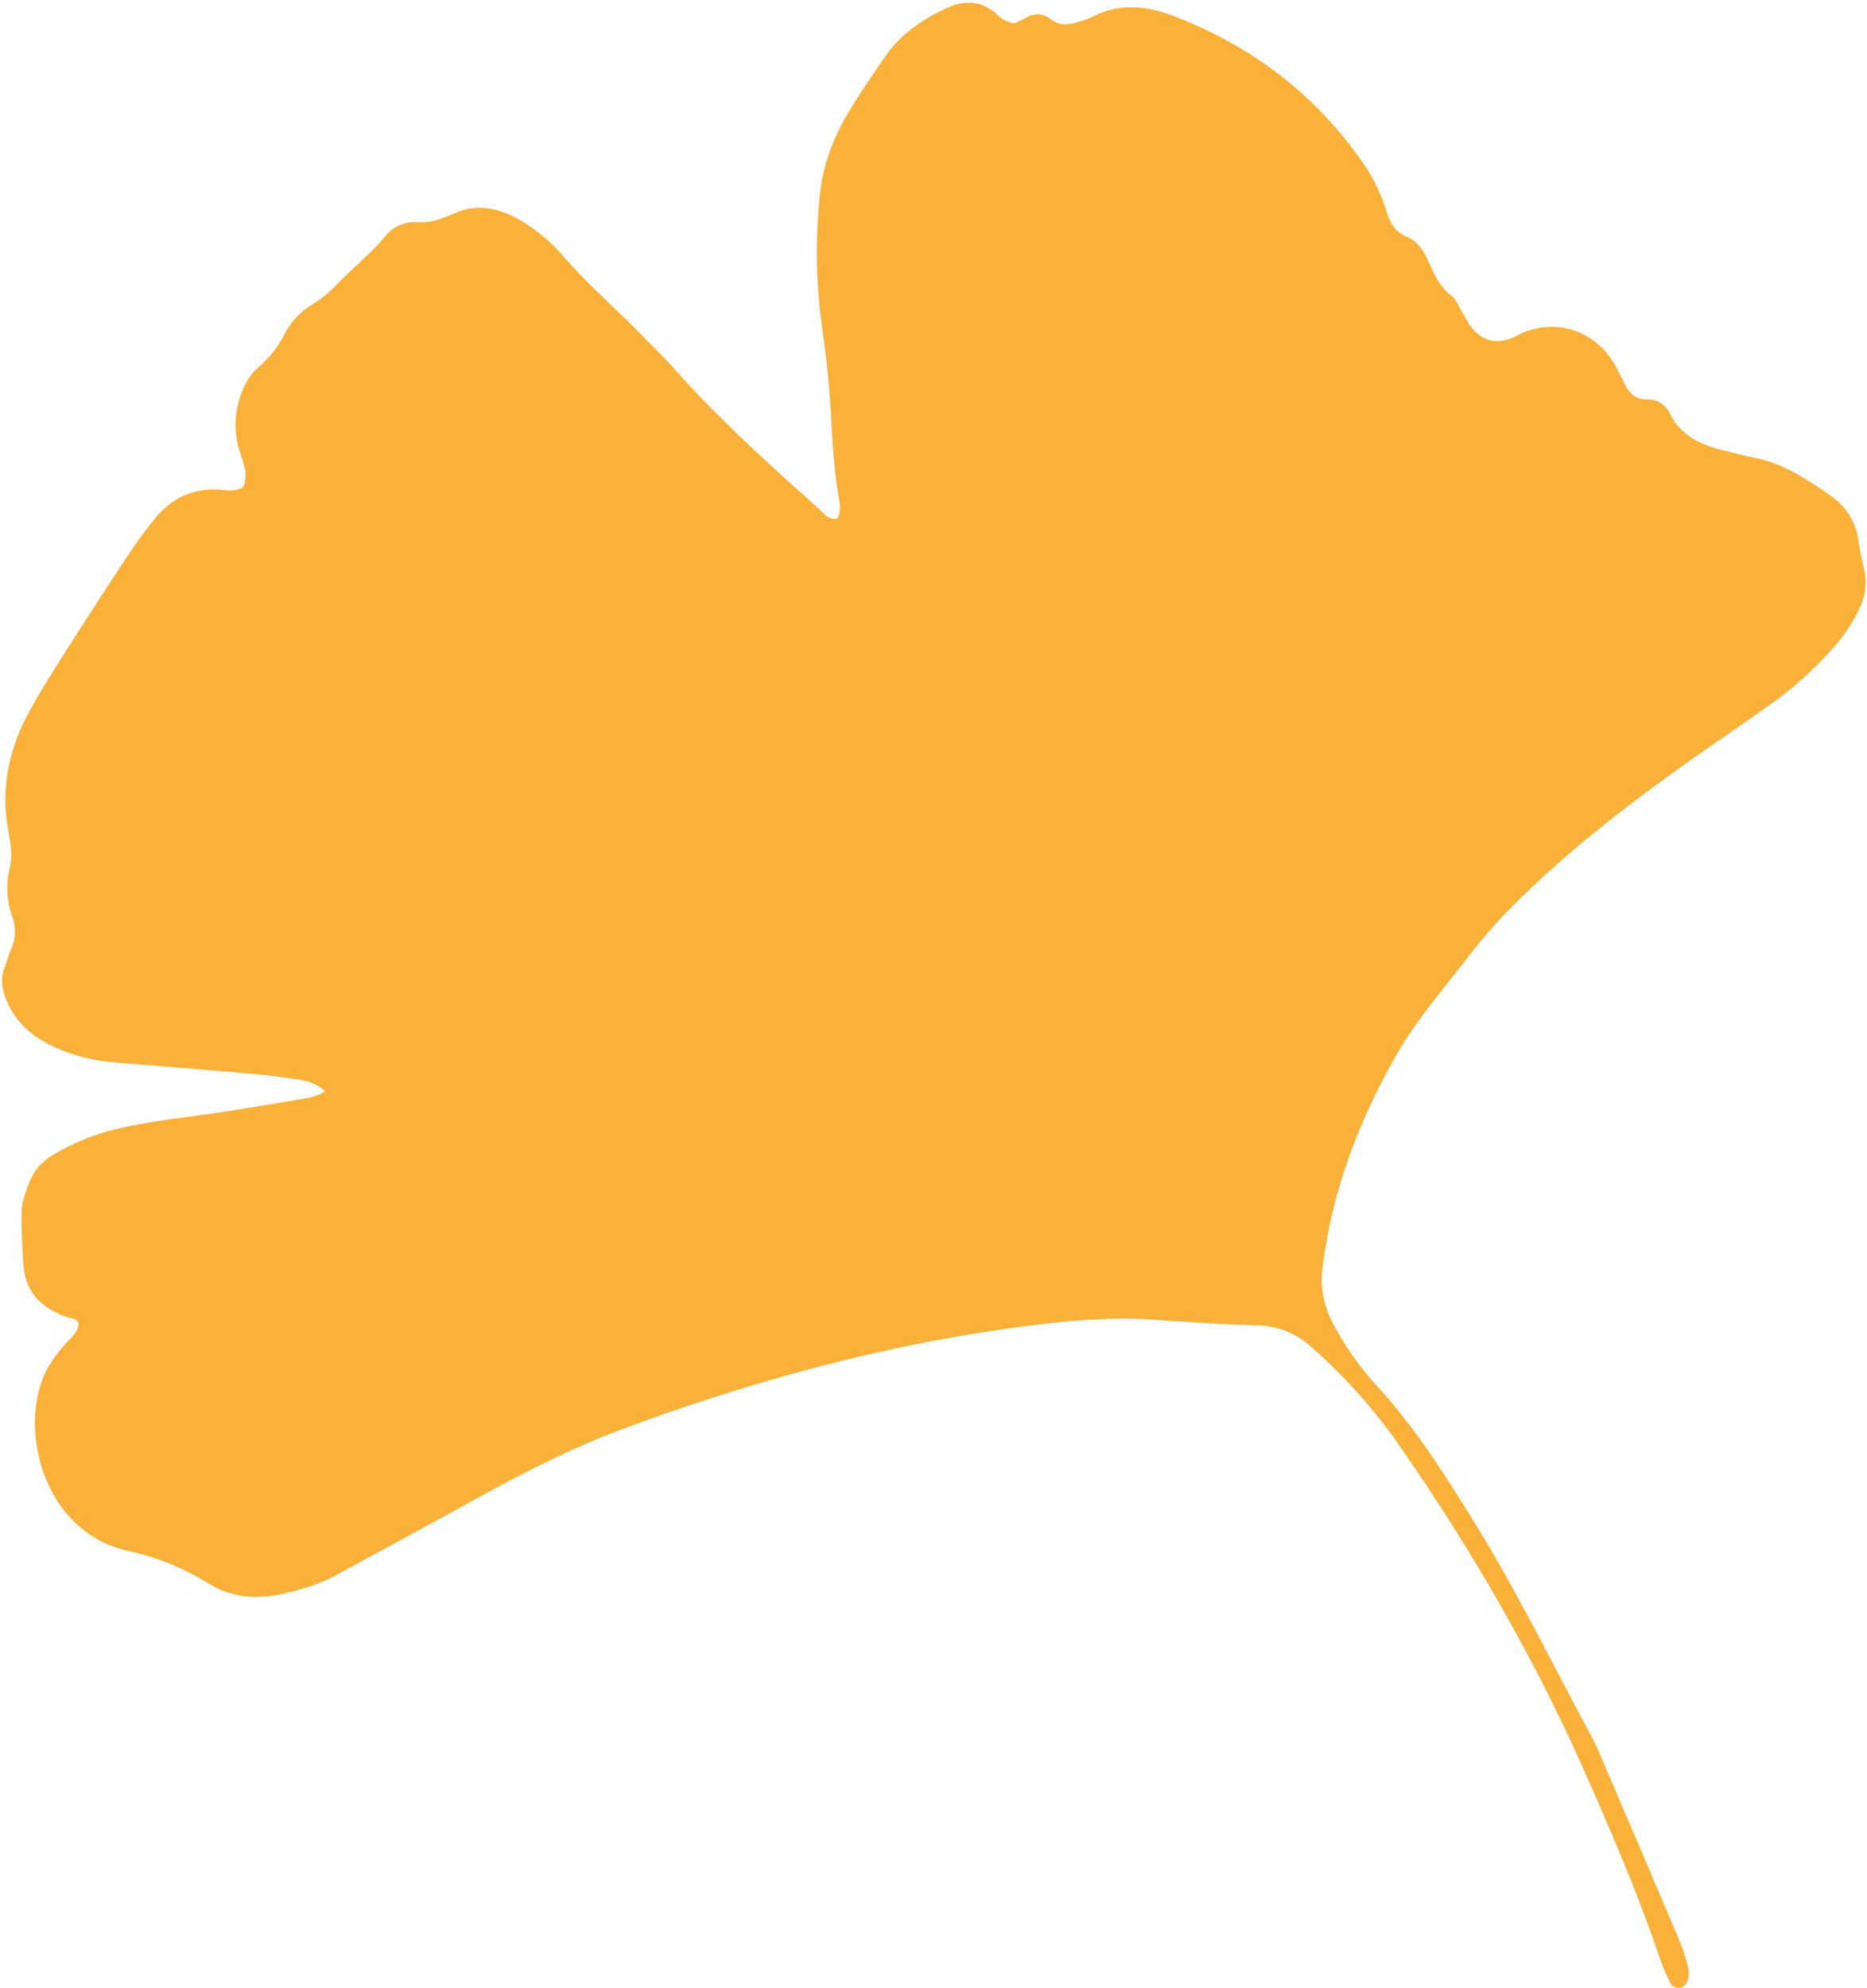 <?xml version="1.0" encoding="UTF-8" standalone="no"?><svg xmlns="http://www.w3.org/2000/svg" xmlns:xlink="http://www.w3.org/1999/xlink" fill="#fab13a" height="862.9" preserveAspectRatio="xMidYMid meet" version="1" viewBox="19.5 19.9 810.6 862.9" width="810.6" zoomAndPan="magnify"><g data-name="Ginkgo 1" id="change1_1"><path d="M125.1,231.35c2.41-5.78-.11-10.75-1.58-15.69a37.46,37.46,0,0,1-.15-22.28c1.7-5.54,4.17-10.61,8.62-14.36a45.93,45.93,0,0,0,11.07-14.18,32.09,32.09,0,0,1,12.34-13c4.61-2.72,8.31-6.37,12-10.16,6.35-6.42,13.42-12.09,19.25-19.1a16.34,16.34,0,0,1,14-6.27c5.47.37,10.47-1.27,15.29-3.51,9.79-4.55,19.07-3,28.18,2a73,73,0,0,1,20.06,16.44C274.35,143,286.14,153.11,297,164.19c5,5.13,10.19,10.1,14.95,15.44,19.62,22.06,41.49,41.79,63.44,61.43,2.1,1.88,4,4.75,7.71,3.84,1.74-3.25,1-6.63.41-9.85-2-11.94-2.6-24-3.28-36.08-.7-12.46-2.1-24.82-3.83-37.16a235.5,235.5,0,0,1-.9-57.63c1.36-12.92,6-25,12.7-36.06,4.88-8.07,10.2-15.88,15.56-23.64,6.63-9.6,15.94-16,26.32-20.89,7.81-3.7,15.26-3.71,22.09,2.41,1.94,1.73,4,3.52,7.67,4A28.09,28.09,0,0,0,464.16,28c4-2.48,7.77-2.63,11.55.26s7.74,2.5,11.85,1.16a42.27,42.27,0,0,0,6.4-2.28c12.11-6.3,24.34-4.55,36.21.11,33.92,13.33,61.71,34.6,82.2,65a73.62,73.62,0,0,1,9.11,19.42c1.54,4.91,3.67,8.85,8.84,11s7.78,7,9.93,11.88c2.29,5.21,4.72,10.1,9.46,13.76,2.23,1.73,3.29,5,4.87,7.51,1.4,2.24,2.54,4.69,4.23,6.68,4.69,5.51,10.53,6.76,17.3,4,1-.43,2-1,3-1.5,15.73-7.4,33.06-1.81,41.67,13.48,1.47,2.62,2.72,5.39,4.1,8.07,2,3.92,4.7,6.81,9.59,6.67a10.56,10.56,0,0,1,10.06,6.22c5.17,10.18,14.38,13.88,24.6,16.24,3.68.84,7.3,2,11,2.66,13.07,2.28,23.77,9.45,34.3,16.79a28.06,28.06,0,0,1,12,19.77C827,259,828,263,828.87,267.06A25.32,25.32,0,0,1,827,283.59c-5.41,12-14.49,21.12-23.81,29.92a159,159,0,0,1-16.85,13.37c-12,8.57-24.22,16.75-36.2,25.31-27.07,19.34-53.27,39.78-76.56,63.64-7.36,7.54-14,15.89-20.46,24.21-9.76,12.48-20,24.66-27.82,38.53-16.3,28.89-27.85,59.4-31.67,92.57-1,8.59,1,16.49,5.06,24a132.49,132.49,0,0,0,19,26.68c15.92,17.35,28.45,37.06,40.85,57,18.39,29.53,33.69,60.73,50.13,91.31,2,3.65,3.83,7.38,5.47,11.19q17.43,40.57,34.68,81.23a75.22,75.22,0,0,1,3.76,11.85,11.77,11.77,0,0,1-.53,5.48,4.05,4.05,0,0,1-7.17,1A93.89,93.89,0,0,1,740,869.38c-9.1-26.85-20.27-52.87-31.71-78.77-22-49.88-49.09-97-80.16-141.76a237.85,237.85,0,0,0-39.78-44.77,35.68,35.68,0,0,0-23.67-9c-15.09-.37-30.16-1.5-45.23-2.48-19-1.23-37.79.63-56.45,3.09C403.63,603.53,346.16,619.2,290.1,640c-25.18,9.35-48.82,22-72.31,35-17.18,9.47-34.46,18.77-51.68,28.18-8.05,4.4-16.73,7-25.62,8.78-10.7,2.14-21.07,1-30.57-4.87a108.24,108.24,0,0,0-34.41-14C40,685.41,28.7,644.68,37.56,619.56c2.16-6.12,5.87-11.35,10.14-16.23,2.41-2.76,5.78-5,5.89-9.11-.93-2.4-3.08-2-4.76-2.62C37.94,587.88,30.56,581.1,29.69,569q-.77-10.72-.88-21.48c0-5,1.51-9.67,3.31-14.26a23.7,23.7,0,0,1,10-11.89,100,100,0,0,1,32.57-12.51c14.81-3.09,29.85-4.5,44.75-6.87q15.66-2.49,31.29-5.17c3.2-.55,6.48-1.06,9.88-3.26-3.89-3.84-8.4-4.6-12.75-5.31-6.32-1-12.71-1.78-19.1-2.34-19.55-1.7-39.13-3.27-58.69-4.85a80.53,80.53,0,0,1-23.15-5.12c-10.83-4.27-20-10.57-24.64-22-1.93-4.74-2.74-9.36-.76-14.27,1-2.45,1.58-5.06,2.64-7.46a18.86,18.86,0,0,0,.72-14.32,36.67,36.67,0,0,1-1.18-21.16c1.25-5.18.47-10.54-.51-15.76-3.45-18.22-.1-35.36,8.61-51.46,4.84-9,10.3-17.58,15.76-26.19q13.35-21,27.1-41.81c3.74-5.66,7.75-11.17,12-16.45,7.07-8.77,16.23-13.23,27.72-12.64C117.68,232.62,121.14,233.58,125.1,231.35Z" fill="inherit"/></g></svg>